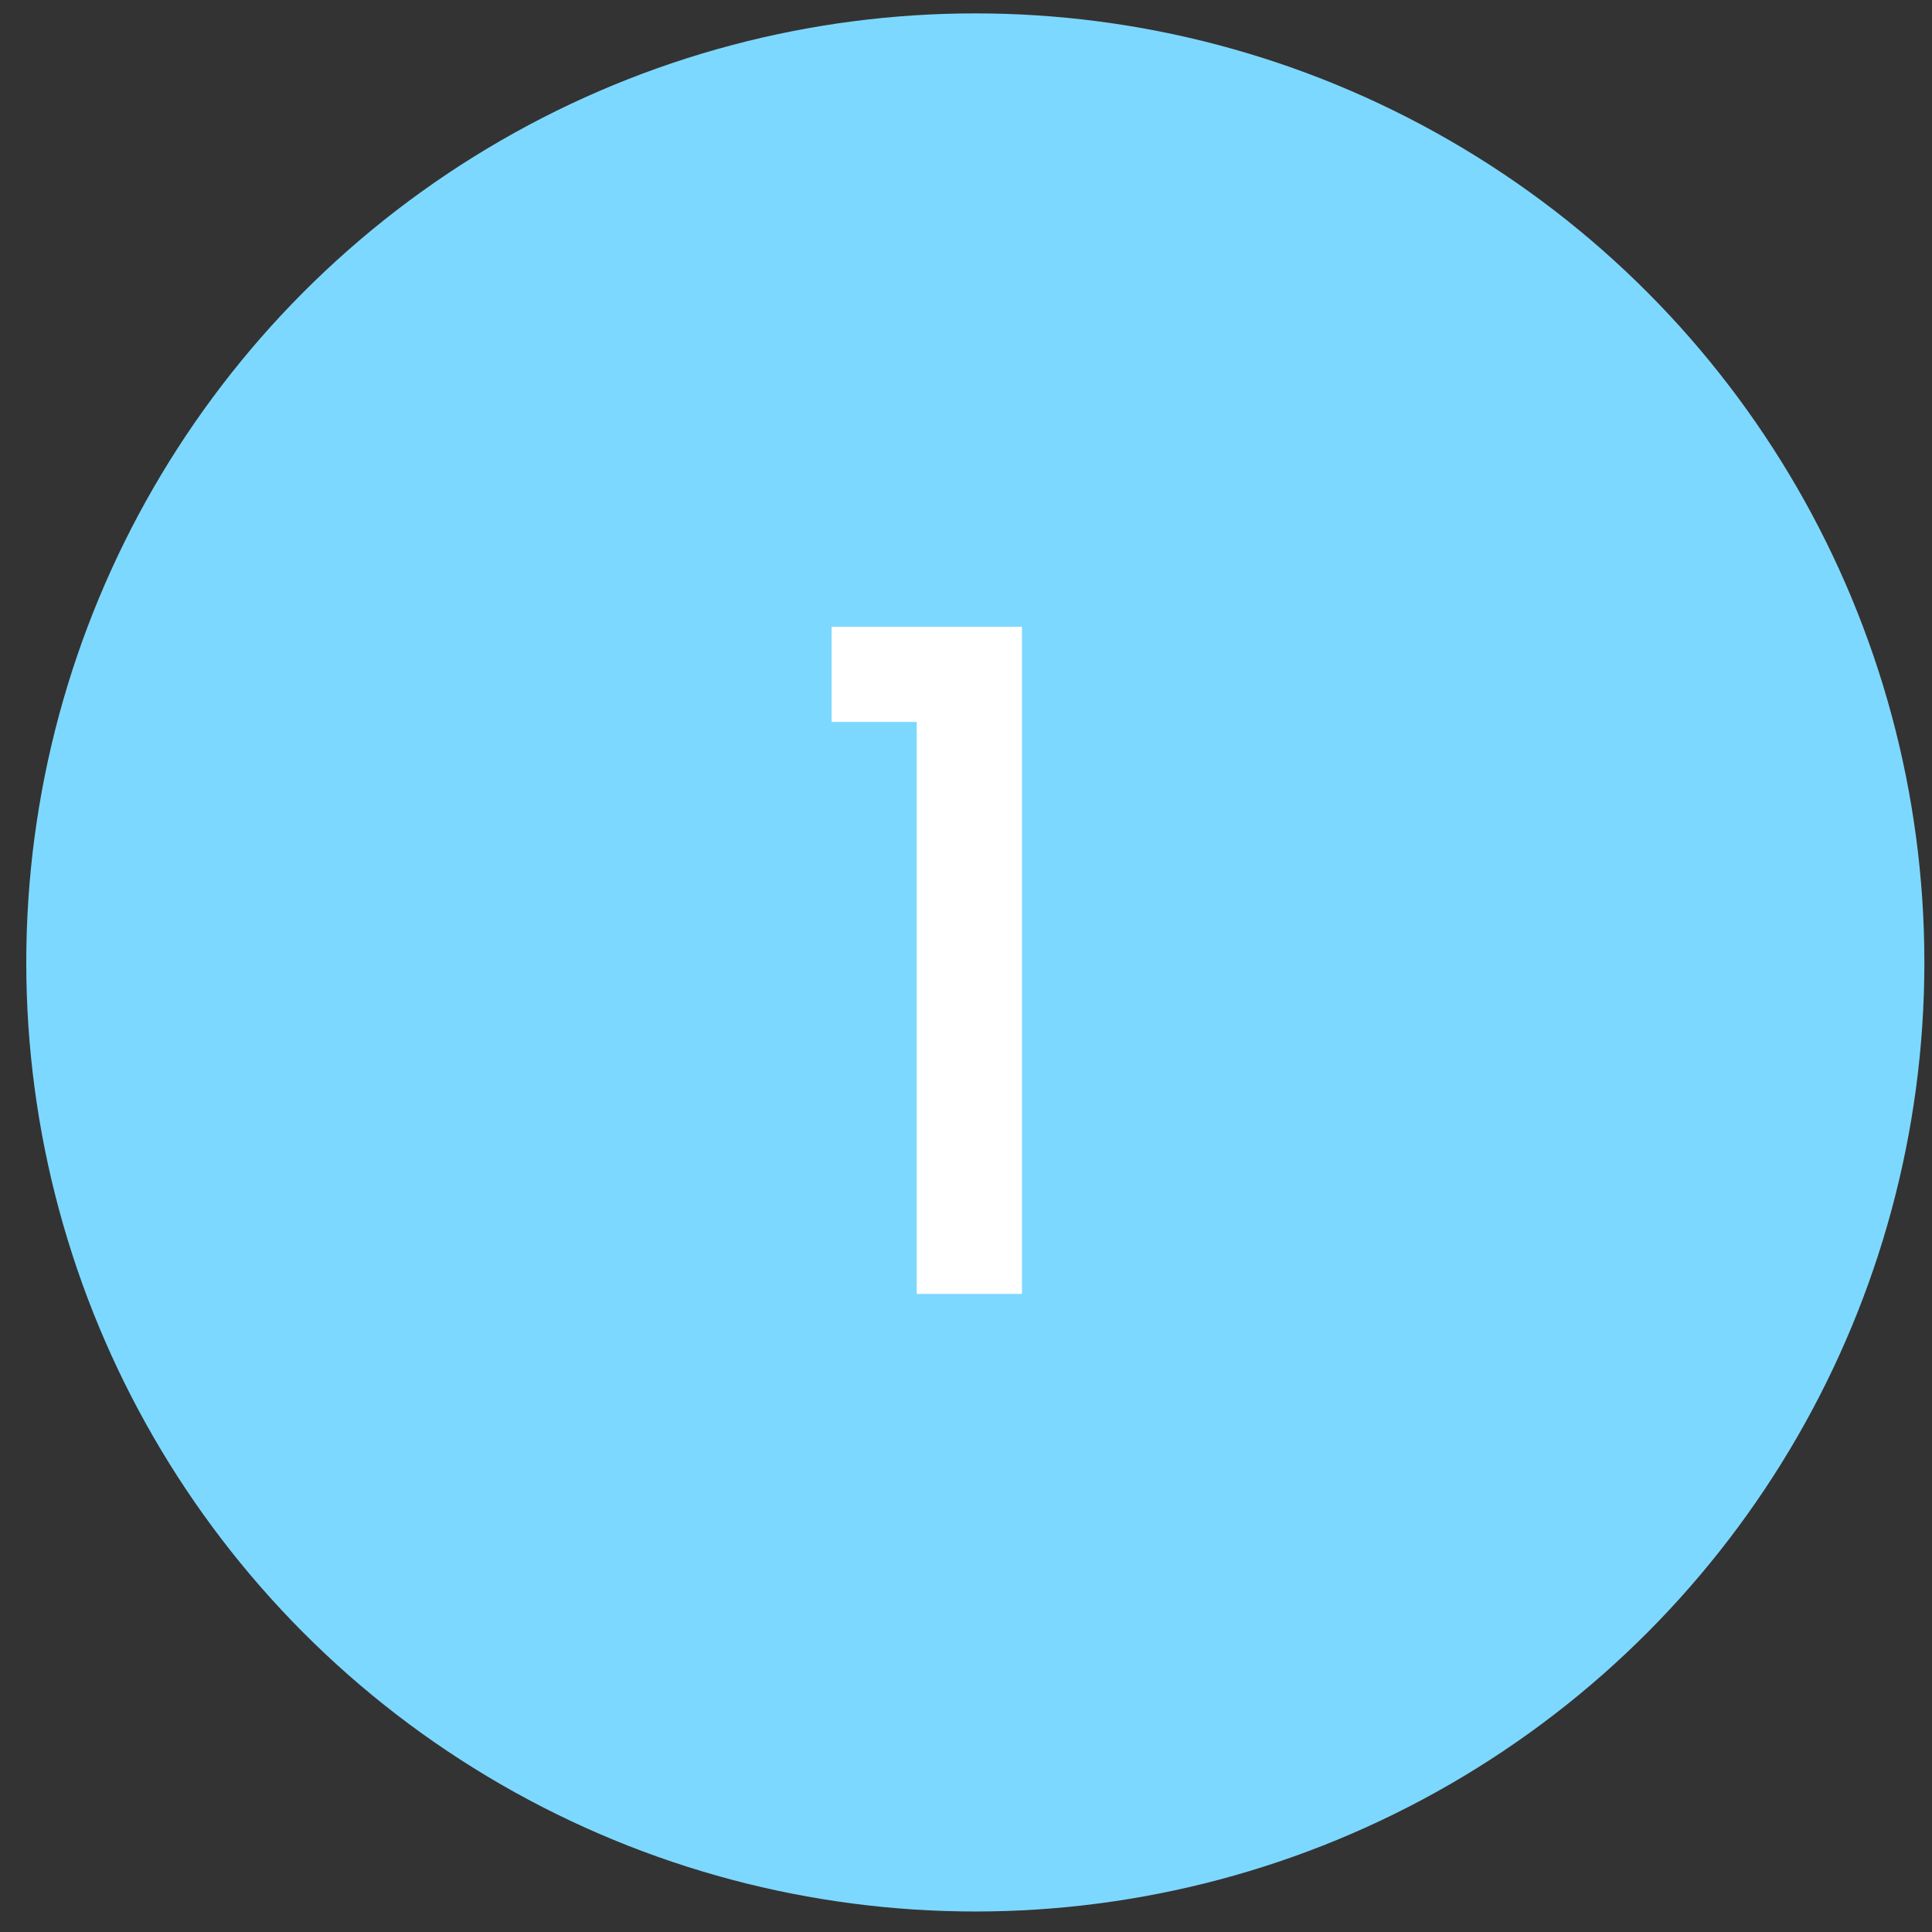 <svg width="57" height="57" viewBox="0 0 57 57" fill="none" xmlns="http://www.w3.org/2000/svg">
<rect x="0" y="0" width="57" height="57" fill="#333333" stroke="none"/>
<circle cx="28.775" cy="28.395" r="28" fill="#7DD8FF"/>
<path d="M24.535 21.299V18.491H30.151V38.174H27.046V21.299H24.535Z" fill="white"/>
</svg>
